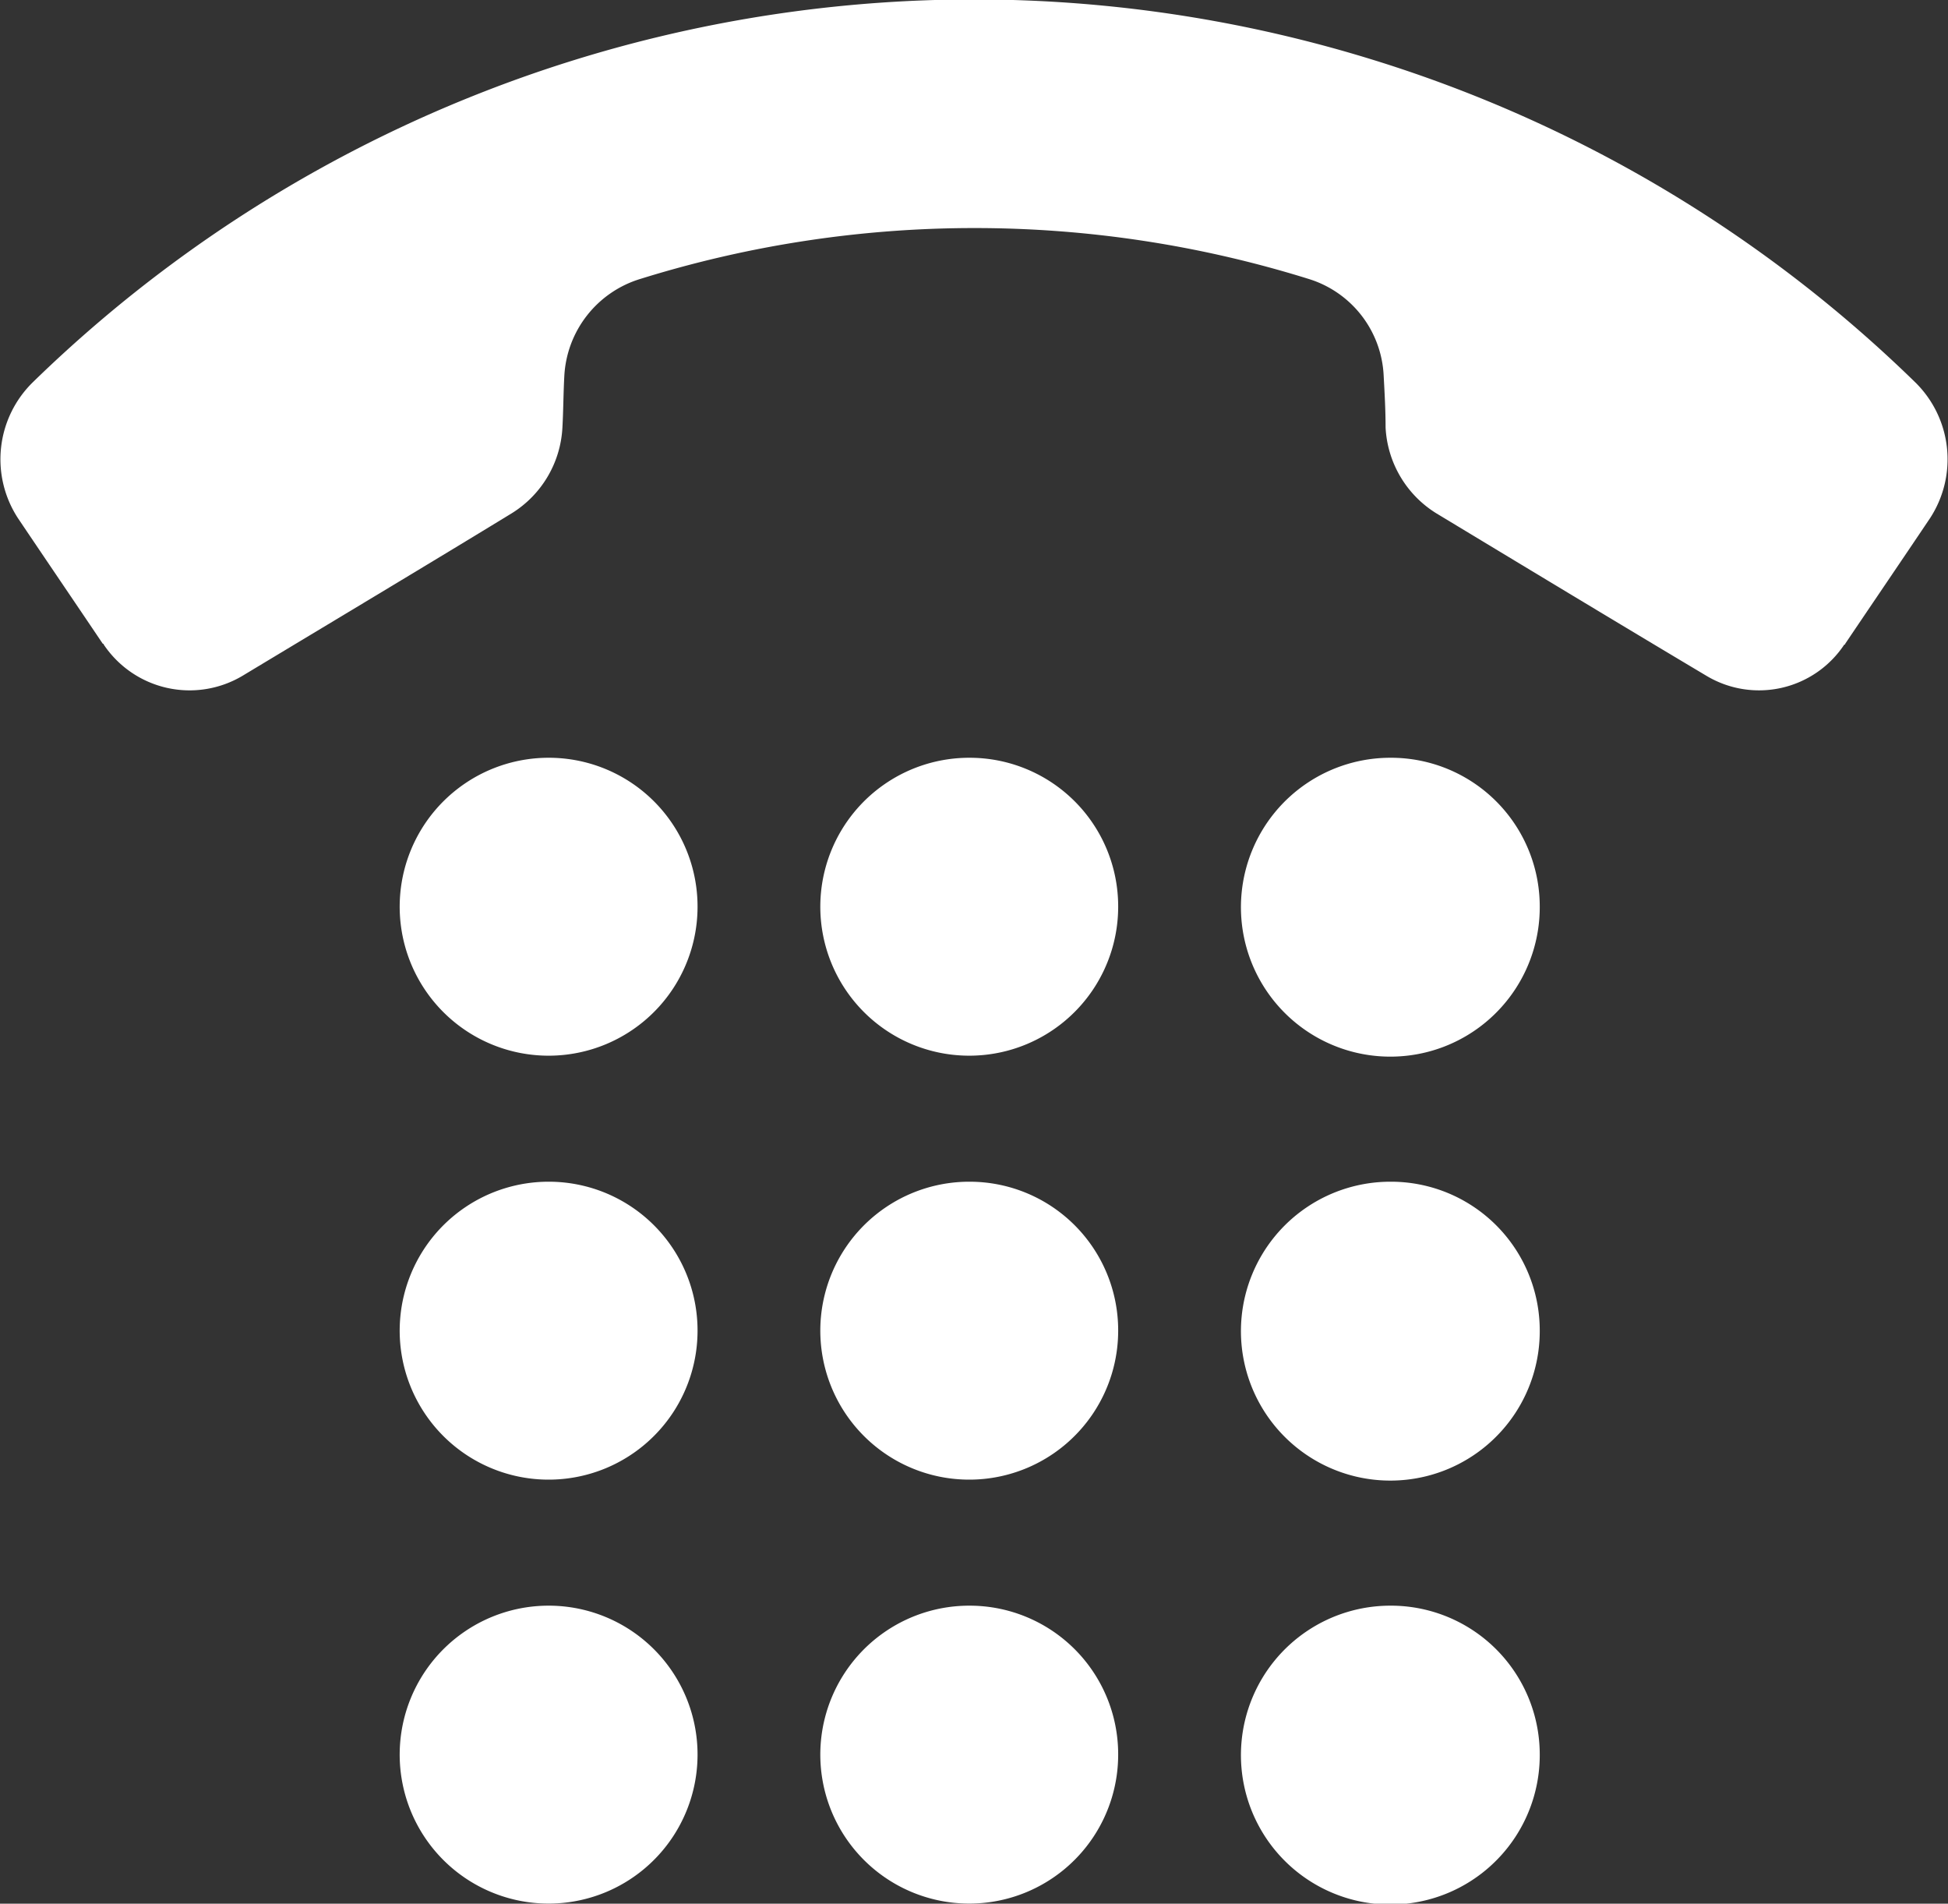 <svg xmlns="http://www.w3.org/2000/svg" width="20.47" height="20" viewBox="0 0 20.47 20">
  <rect x="0" y="0" width="20.47" height="20" fill="#333333" stroke="none"/>
  <defs>
    <style>
      .cls-1 {
        fill: #fff;
        fill-rule: evenodd;
      }
    </style>
  </defs>
  <path id="icon_tel.svg" class="cls-1" d="M2565.62,123.62a14.171,14.171,0,0,0-14.05,3.391,1.132,1.132,0,0,0-.16,1.435c0.28,0.416.59,0.872,0.89,1.317,0.01,0,.01.006,0.01,0.009a1.087,1.087,0,0,0,1.46.327c0.9-.542,2.04-1.225,2.83-1.708a1.128,1.128,0,0,0,.53-0.9c0.01-.178.01-0.358,0.02-0.541a1.128,1.128,0,0,1,.8-1.02,11.8,11.8,0,0,1,7.02,0,1.118,1.118,0,0,1,.79,1.02c0.01,0.183.02,0.363,0.02,0.541a1.128,1.128,0,0,0,.53.9c0.8,0.483,1.93,1.166,2.84,1.708a1.075,1.075,0,0,0,1.45-.327c0.01,0,.01-0.006.01-0.009,0.3-.445.61-0.9,0.89-1.317a1.132,1.132,0,0,0-.16-1.435A14.131,14.131,0,0,0,2565.62,123.62Zm-7.07,8.9a1.565,1.565,0,1,1-1.57-1.559A1.563,1.563,0,0,1,2558.55,132.522Zm4.42,0a1.565,1.565,0,1,1-1.56-1.559A1.561,1.561,0,0,1,2562.97,132.522Zm4.43,0a1.57,1.57,0,1,1-1.57-1.559A1.563,1.563,0,0,1,2567.4,132.522Zm-8.85,4.454a1.565,1.565,0,1,1-1.57-1.559A1.563,1.563,0,0,1,2558.55,136.976Zm4.42,0a1.565,1.565,0,1,1-1.56-1.559A1.561,1.561,0,0,1,2562.97,136.976Zm4.43,0a1.57,1.57,0,1,1-1.57-1.559A1.563,1.563,0,0,1,2567.4,136.976Zm-8.85,4.454a1.565,1.565,0,1,1-1.57-1.559A1.564,1.564,0,0,1,2558.55,141.43Zm4.42,0a1.565,1.565,0,1,1-1.56-1.559A1.561,1.561,0,0,1,2562.97,141.43Zm4.43,0a1.57,1.57,0,1,1-1.57-1.559A1.564,1.564,0,0,1,2567.4,141.43Z" transform="translate(-2551.22 -123)"/>
</svg>
